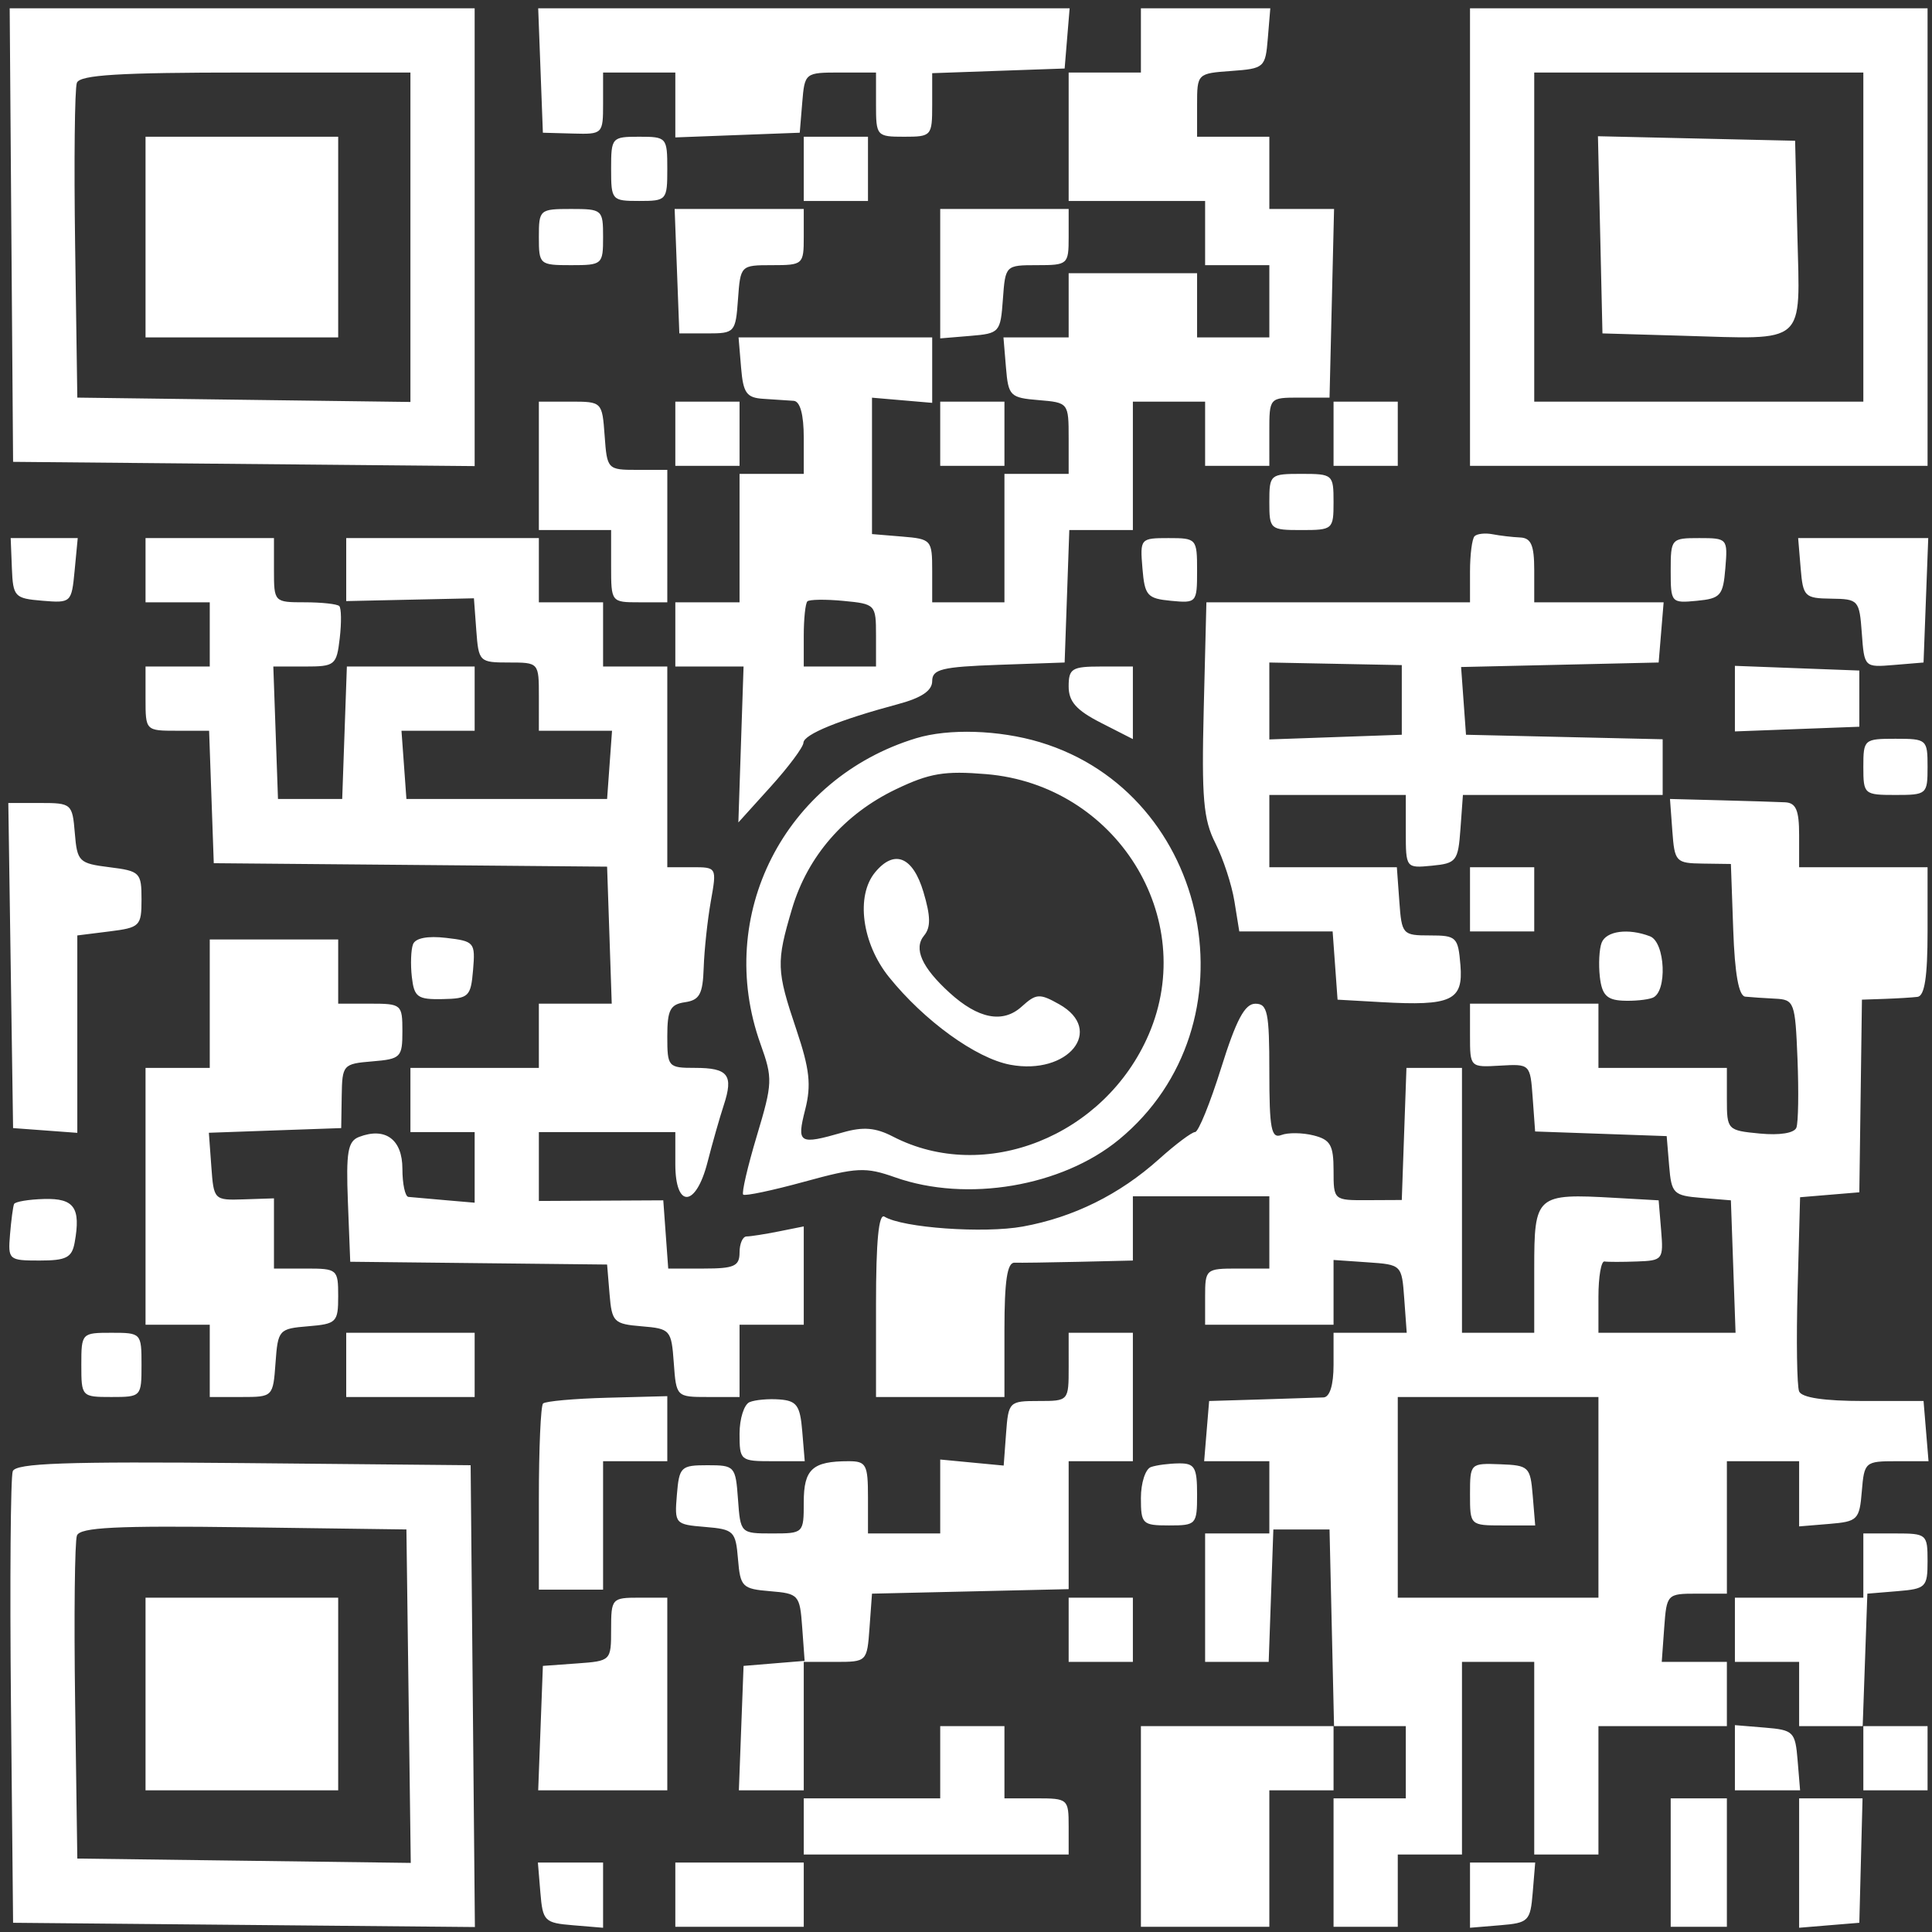 <svg width="128" height="128" viewBox="0 0 128 128" fill="none" xmlns="http://www.w3.org/2000/svg">
<rect x="0" y="0" width="128" height="128" fill="#333333" stroke="none"/>
<path fill-rule="evenodd" clip-rule="evenodd" d="M0.754 15.574L0.867 30.598L16.157 30.739L31.447 30.88V15.715V0.55H16.044H0.642L0.754 15.574ZM35.812 4.672L35.967 8.793L37.962 8.848C39.93 8.902 39.956 8.877 39.956 6.854V4.805H42.349H44.742V6.954V9.104L48.864 8.948L52.985 8.793L53.15 6.799C53.315 4.818 53.332 4.805 55.676 4.805H58.038V6.932C58.038 9.009 58.082 9.059 59.899 9.059C61.713 9.059 61.76 9.005 61.76 6.953V4.848L66.148 4.693L70.535 4.539L70.7 2.544L70.866 0.55H53.261H35.657L35.812 4.672ZM75.588 2.677V4.805H73.195H70.801V9.059V13.314H75.322H79.842V15.441V17.568H81.969H84.097V19.961V22.355H81.704H79.31V20.227V18.1H75.056H70.801V20.227V22.355H68.642H66.482L66.648 24.349C66.804 26.235 66.921 26.352 68.807 26.508C70.787 26.672 70.801 26.69 70.801 29.034V31.395H68.674H66.547V35.65V39.904H64.154H61.76V37.809C61.76 35.772 61.705 35.71 59.766 35.549L57.772 35.384V30.866V26.347L59.766 26.519L61.76 26.69V24.523V22.355H55.347H48.932L49.098 24.349C49.239 26.051 49.457 26.355 50.592 26.424C51.324 26.468 52.221 26.528 52.587 26.556C53.012 26.59 53.251 27.47 53.251 29.002V31.395H51.124H48.997V35.65V39.904H46.87H44.742V42.032V44.159L47.002 44.158L49.263 44.157L49.09 49.322L48.919 54.489L51.063 52.116C52.242 50.811 53.217 49.503 53.23 49.209C53.252 48.654 55.603 47.695 59.5 46.65C61.056 46.233 61.76 45.758 61.76 45.123C61.76 44.337 62.401 44.18 66.148 44.047L70.535 43.893L70.69 39.506L70.844 35.118H72.95H75.056V30.864V26.609H77.449H79.842V28.736V30.864H81.969H84.097L84.096 28.603C84.096 26.346 84.098 26.343 86.091 26.343H88.085L88.235 20.094L88.385 13.845H86.241H84.097V11.452V9.059H81.704H79.31V6.962C79.31 4.876 79.322 4.865 81.571 4.702C83.764 4.543 83.836 4.48 83.996 2.544L84.161 0.55H79.874H75.588V2.677ZM97.392 15.707V30.864H112.549H127.706V15.707V0.55H112.549H97.392V15.707ZM5.093 5.486C4.949 5.86 4.897 10.707 4.977 16.255L5.122 26.343L16.157 26.487L27.192 26.631V15.717V4.805H16.273C7.889 4.805 5.294 4.962 5.093 5.486ZM101.647 15.707V26.609H112.549H123.451V15.707V4.805H112.549H101.647V15.707ZM9.642 15.707V22.355H16.024H22.406V15.707V9.059H16.024H9.642V15.707ZM40.488 11.186C40.488 13.263 40.532 13.314 42.349 13.314C44.166 13.314 44.21 13.263 44.21 11.186C44.21 9.11 44.166 9.059 42.349 9.059C40.532 9.059 40.488 9.11 40.488 11.186ZM53.251 11.186V13.314H55.379H57.506V11.186V9.059H55.379H53.251V11.186ZM106.018 15.557L106.167 22.089L111.485 22.244C119.765 22.486 119.257 22.933 119.081 15.559L118.931 9.325L112.4 9.176L105.868 9.026L106.018 15.557ZM35.701 15.707C35.701 17.524 35.752 17.568 37.829 17.568C39.905 17.568 39.956 17.524 39.956 15.707C39.956 13.89 39.905 13.845 37.829 13.845C35.752 13.845 35.701 13.89 35.701 15.707ZM44.853 17.967L45.008 22.089H46.87C48.679 22.089 48.736 22.026 48.894 19.828C49.057 17.579 49.068 17.568 51.154 17.568C53.197 17.568 53.251 17.519 53.251 15.707V13.845H48.974H44.697L44.853 17.967ZM62.292 18.132V22.419L64.287 22.253C66.222 22.093 66.286 22.022 66.444 19.828C66.607 17.579 66.618 17.568 68.704 17.568C70.746 17.568 70.801 17.519 70.801 15.707V13.845H66.547H62.292V18.132ZM35.701 30.864V35.118H38.094H40.488V37.511C40.488 39.892 40.498 39.904 42.349 39.904H44.21L44.211 35.517V31.13H42.217C40.25 31.13 40.22 31.098 40.059 28.869C39.895 26.62 39.885 26.609 37.798 26.609H35.701V30.864ZM44.742 28.736V30.864H46.87H48.997V28.736V26.609H46.87H44.742V28.736ZM62.292 28.736V30.864H64.419H66.547V28.736V26.609H64.419H62.292V28.736ZM88.351 28.736V30.864H90.479H92.606V28.736V26.609H90.479H88.351V28.736ZM84.097 33.257C84.097 35.074 84.147 35.118 86.224 35.118C88.301 35.118 88.351 35.074 88.351 33.257C88.351 31.44 88.301 31.395 86.224 31.395C84.147 31.395 84.097 31.44 84.097 33.257ZM97.694 35.525C97.528 35.691 97.392 36.745 97.392 37.866V39.904H88.659H79.927L79.751 46.951C79.604 52.881 79.726 54.293 80.52 55.859C81.039 56.883 81.608 58.618 81.784 59.715L82.106 61.709H85.198H88.29L88.454 63.969L88.617 66.23L91.514 66.394C96.164 66.658 96.952 66.29 96.758 63.951C96.603 62.079 96.497 61.975 94.733 61.975C92.923 61.975 92.867 61.912 92.709 59.715L92.545 57.455H88.321H84.097V55.061V52.668H88.617H93.138V55.095C93.138 57.513 93.144 57.522 94.866 57.355C96.489 57.199 96.605 57.05 96.758 54.928L96.922 52.668H103.538H110.156V50.823V48.978L103.641 48.829L97.126 48.679L96.964 46.436L96.801 44.192L103.345 44.043L109.89 43.893L110.055 41.899L110.22 39.904H105.933H101.647V37.777C101.647 36.121 101.44 35.641 100.716 35.609C100.204 35.587 99.383 35.491 98.891 35.396C98.399 35.301 97.861 35.359 97.694 35.525ZM0.787 37.644C0.863 39.537 0.966 39.647 2.803 39.8C4.709 39.959 4.742 39.929 4.944 37.806L5.15 35.65H2.929H0.708L0.787 37.644ZM9.642 37.777V39.904H11.77H13.897V42.032V44.159H11.77H9.642V46.286C9.642 48.41 9.646 48.414 11.748 48.414H13.854L14.008 52.801L14.163 57.189L27.192 57.303L40.222 57.418L40.376 61.957L40.529 66.495H38.115H35.701V68.623V70.75H31.447H27.192V72.877V75.004H29.32H31.447V77.344V79.682L29.452 79.51C28.356 79.415 27.278 79.32 27.059 79.298C26.84 79.277 26.66 78.437 26.66 77.433C26.66 75.489 25.528 74.656 23.789 75.324C23.042 75.61 22.921 76.318 23.049 79.63L23.204 83.594L31.713 83.687L40.222 83.779L40.385 85.743C40.538 87.589 40.667 87.718 42.512 87.871C44.413 88.029 44.482 88.107 44.64 90.294C44.803 92.543 44.813 92.555 46.9 92.555H48.997V90.161V87.768H51.124H53.251V84.511V81.253L51.589 81.586C50.675 81.769 49.718 81.918 49.462 81.918C49.206 81.918 48.997 82.397 48.997 82.982C48.997 83.886 48.642 84.045 46.634 84.045H44.272L44.108 81.785L43.944 79.525L39.823 79.546L35.701 79.567V77.285V75.004H40.222H44.742V77.132C44.742 80.086 46.107 80.001 46.875 76.999C47.193 75.755 47.678 74.053 47.953 73.215C48.608 71.215 48.247 70.75 46.04 70.75C44.265 70.75 44.21 70.687 44.21 68.66C44.21 66.911 44.402 66.542 45.382 66.4C46.35 66.259 46.564 65.862 46.622 64.102C46.661 62.932 46.873 60.958 47.093 59.715C47.494 57.457 47.493 57.455 45.853 57.455H44.21V50.807V44.159H42.083H39.956V42.032V39.904H37.829H35.701V37.777V35.65H29.32H22.938V37.737V39.824L27.169 39.731L31.399 39.639L31.556 41.766C31.709 43.842 31.761 43.893 33.708 43.893C35.7 43.893 35.702 43.896 35.702 46.153L35.701 48.414H38.125H40.549L40.385 50.674L40.222 52.934H33.574H26.926L26.763 50.674L26.599 48.414H29.023H31.447V46.286V44.159H27.213H22.981L22.826 48.547L22.672 52.934H20.544H18.417L18.263 48.547L18.108 44.159H20.199C22.196 44.159 22.299 44.075 22.509 42.281C22.629 41.249 22.615 40.292 22.478 40.154C22.341 40.017 21.311 39.904 20.19 39.904C18.166 39.904 18.151 39.889 18.151 37.777V35.65H13.897H9.642V37.777ZM75.689 37.644C75.839 39.465 76.004 39.653 77.582 39.805C79.276 39.968 79.31 39.928 79.31 37.811C79.31 35.689 79.276 35.65 77.417 35.65C75.554 35.65 75.526 35.682 75.689 37.644ZM110.688 37.811C110.688 39.928 110.722 39.968 112.416 39.805C113.994 39.653 114.159 39.465 114.309 37.644C114.472 35.682 114.444 35.65 112.581 35.65C110.722 35.65 110.688 35.689 110.688 37.811ZM119.298 37.644C119.454 39.532 119.562 39.64 121.324 39.663C123.13 39.687 123.19 39.756 123.35 41.954C123.515 44.215 123.519 44.219 125.478 44.056L127.44 43.893L127.595 39.772L127.751 35.65H123.442H119.132L119.298 37.644ZM53.49 39.843C53.359 39.975 53.251 40.999 53.251 42.121V44.159H55.645H58.038V42.088C58.038 40.055 57.997 40.013 55.883 39.811C54.697 39.698 53.62 39.713 53.49 39.843ZM84.097 46.441V48.989L88.484 48.834L92.872 48.679V46.372V44.065L88.484 43.979L84.096 43.893L84.097 46.441ZM70.801 45.478C70.801 46.481 71.31 47.056 72.929 47.882L75.056 48.967V46.563V44.159H72.929C71.019 44.159 70.801 44.294 70.801 45.478ZM114.942 46.286V48.458L119.064 48.303L123.185 48.148V46.286V44.425L119.064 44.27L114.942 44.114V46.286ZM60.694 48.91C51.963 51.566 47.336 60.658 50.385 69.166C51.203 71.447 51.19 71.761 50.141 75.257C49.533 77.284 49.127 79.034 49.238 79.145C49.349 79.256 51.172 78.873 53.288 78.292C56.779 77.335 57.34 77.308 59.311 78.004C64.058 79.679 70.359 78.612 74.143 75.493C83.333 67.918 80.281 52.598 68.898 49.172C66.198 48.36 62.855 48.253 60.694 48.91ZM123.451 50.807C123.451 52.624 123.502 52.668 125.579 52.668C127.655 52.668 127.706 52.624 127.706 50.807C127.706 48.99 127.655 48.945 125.579 48.945C123.502 48.945 123.451 48.99 123.451 50.807ZM59.364 52.288C55.942 53.926 53.51 56.721 52.476 60.202C51.42 63.761 51.438 64.288 52.759 68.207C53.642 70.829 53.759 71.885 53.347 73.509C52.774 75.768 52.926 75.861 55.844 75.024C57.19 74.638 58.009 74.706 59.156 75.299C65.253 78.452 73.206 75.277 76.108 68.531C79.436 60.794 73.944 52.001 65.336 51.288C62.576 51.058 61.584 51.224 59.364 52.288ZM110.797 55.061C110.947 57.102 111.029 57.19 112.815 57.215L114.676 57.241L114.831 61.602C114.934 64.526 115.197 65.986 115.628 66.031C115.982 66.068 116.87 66.127 117.601 66.164C118.879 66.227 118.937 66.384 119.089 70.168C119.175 72.335 119.143 74.378 119.016 74.709C118.877 75.071 117.916 75.227 116.598 75.101C114.446 74.896 114.41 74.859 114.41 72.821V70.75H110.156H105.901V68.623V66.495H101.647H97.392V68.607C97.392 70.713 97.397 70.718 99.386 70.601C101.371 70.485 101.382 70.495 101.544 72.723L101.706 74.963L106.064 75.116L110.422 75.27L110.585 77.234C110.738 79.08 110.867 79.209 112.712 79.362L114.676 79.525L114.831 83.912L114.985 88.3H110.443H105.901V85.907C105.901 84.591 106.081 83.542 106.3 83.576C106.519 83.612 107.491 83.612 108.459 83.576C110.16 83.516 110.214 83.445 110.055 81.519L109.89 79.525L106.993 79.361C101.765 79.064 101.647 79.168 101.647 84.055V88.3H99.254H96.86V79.525V70.75H95.02H93.181L93.026 75.127L92.872 79.503L90.612 79.514C88.355 79.525 88.352 79.522 88.352 77.541C88.351 75.868 88.142 75.504 87.023 75.223C86.292 75.04 85.335 75.028 84.896 75.197C84.224 75.454 84.097 74.787 84.097 70.999C84.097 67.063 83.979 66.496 83.166 66.499C82.469 66.502 81.901 67.571 80.906 70.75C80.175 73.086 79.398 74.999 79.179 75.001C78.96 75.003 77.883 75.811 76.786 76.796C74.173 79.141 71.121 80.651 67.768 81.261C65.183 81.731 59.796 81.347 58.599 80.607C58.217 80.371 58.038 82.226 58.038 86.407V92.555H62.292H66.547V88.093C66.547 84.865 66.731 83.639 67.212 83.657C67.577 83.67 69.491 83.643 71.466 83.598L75.056 83.514V81.386V79.259H79.576H84.097V81.652V84.045H81.969C79.893 84.045 79.842 84.09 79.842 85.907V87.768H84.097H88.351V85.622V83.476L90.612 83.632C92.862 83.787 92.872 83.797 93.035 86.043L93.199 88.3H90.775H88.351V90.427C88.351 91.76 88.103 92.565 87.686 92.583C87.321 92.599 85.466 92.659 83.565 92.716L80.108 92.82L79.943 94.815L79.778 96.809H81.938H84.097V99.202V101.595H81.969H79.842V105.85V110.105H81.948H84.054L84.209 105.717L84.363 101.33H86.224H88.085L88.235 107.844L88.384 114.359H81.986H75.588V121.007V127.655H79.842H84.097V123.134V118.614H86.224H88.351V116.486V114.359H90.745H93.138V116.752V119.145H90.745H88.351V123.4V127.655H90.479H92.606V125.261V122.868H94.733H96.86V116.486V110.105H99.254H101.647V116.486V122.868H103.774H105.901V118.614V114.359H110.156H114.41V112.232V110.105H112.253H110.095L110.258 107.844C110.42 105.616 110.45 105.584 112.417 105.584H114.411V101.197L114.41 96.809H116.804H119.197V98.968V101.128L121.191 100.963C123.077 100.807 123.194 100.689 123.35 98.803C123.511 96.859 123.568 96.809 125.643 96.809H127.77L127.605 94.815L127.44 92.82H123.451C120.861 92.82 119.37 92.598 119.197 92.185C119.051 91.835 119.005 88.798 119.096 85.435L119.26 79.32L121.223 79.156L123.185 78.993L123.272 72.611L123.358 66.23L124.867 66.178C125.697 66.149 126.676 66.089 127.041 66.045C127.511 65.988 127.706 64.715 127.706 61.709V57.455H123.451H119.197V55.327C119.197 53.673 118.99 53.19 118.266 53.154C117.754 53.129 115.829 53.069 113.988 53.021L110.641 52.934L110.797 55.061ZM0.709 63.969L0.867 74.739L2.994 74.896L5.122 75.054V68.514V61.975L7.249 61.709C9.275 61.456 9.376 61.354 9.376 59.582C9.376 57.809 9.275 57.708 7.249 57.455C5.23 57.203 5.113 57.087 4.957 55.194C4.796 53.251 4.738 53.2 2.671 53.2H0.551L0.709 63.969ZM57.982 57.788C56.685 59.35 57.101 62.5 58.898 64.733C61.234 67.635 64.664 70.116 66.927 70.541C70.768 71.261 73.214 68.24 70.173 66.534C68.874 65.805 68.652 65.819 67.685 66.694C66.442 67.819 64.809 67.503 62.908 65.769C61.066 64.091 60.511 62.84 61.225 61.98C61.674 61.439 61.661 60.705 61.178 59.089C60.477 56.75 59.255 56.253 57.982 57.788ZM97.392 59.582V61.709H99.519H101.647V59.582V57.455H99.519H97.392V59.582ZM27.363 62.562C27.226 62.921 27.191 63.893 27.285 64.722C27.439 66.066 27.66 66.226 29.32 66.193C31.061 66.159 31.192 66.034 31.342 64.26C31.497 62.437 31.429 62.355 29.559 62.137C28.328 61.993 27.521 62.149 27.363 62.562ZM106.111 62.462C105.952 62.876 105.9 63.893 105.994 64.722C106.13 65.906 106.452 66.244 107.494 66.296C108.223 66.333 109.12 66.247 109.488 66.106C110.474 65.728 110.334 62.423 109.315 62.032C107.875 61.48 106.412 61.676 106.111 62.462ZM13.897 66.495V70.75H11.77H9.642V79.259V87.768H11.77H13.897V90.161V92.555H15.994C18.08 92.555 18.091 92.543 18.254 90.294C18.412 88.101 18.476 88.029 20.412 87.869C22.297 87.713 22.406 87.604 22.406 85.875C22.406 84.095 22.348 84.045 20.279 84.045H18.151V81.72V79.394L16.157 79.46C14.182 79.525 14.161 79.503 14.001 77.287L13.838 75.049L18.221 74.893L22.606 74.739L22.639 72.611C22.671 70.544 22.728 70.479 24.666 70.319C26.552 70.163 26.66 70.054 26.66 68.325C26.66 66.545 26.602 66.495 24.533 66.495H22.406V64.368V62.241H18.151H13.897V66.495ZM0.932 79.771C0.863 79.928 0.743 80.835 0.664 81.785C0.525 83.468 0.576 83.514 2.626 83.514C4.392 83.514 4.766 83.32 4.947 82.317C5.362 80.015 4.919 79.382 2.929 79.436C1.899 79.463 1 79.614 0.932 79.771ZM5.388 90.427C5.388 92.531 5.41 92.555 7.382 92.555C9.354 92.555 9.376 92.531 9.376 90.427C9.376 88.323 9.354 88.3 7.382 88.3C5.41 88.3 5.388 88.323 5.388 90.427ZM22.938 90.427V92.555H27.192H31.447V90.427V88.3H27.192H22.938V90.427ZM70.802 90.56C70.802 92.818 70.8 92.82 68.808 92.82C66.859 92.82 66.809 92.87 66.655 94.959L66.497 97.098L64.395 96.898L62.292 96.697V99.146V101.595H59.899H57.506V99.202C57.506 97.025 57.389 96.809 56.22 96.809C53.826 96.809 53.251 97.335 53.251 99.525C53.251 101.581 53.236 101.595 51.154 101.595C49.068 101.595 49.057 101.584 48.894 99.335C48.736 97.138 48.679 97.075 46.87 97.075C45.108 97.075 44.999 97.18 44.845 99.035C44.685 100.956 44.724 100.999 46.706 101.163C48.621 101.321 48.74 101.436 48.894 103.294C49.047 105.139 49.176 105.268 51.021 105.421C52.917 105.578 52.991 105.662 53.147 107.81L53.309 110.037L51.286 110.203L49.263 110.37L49.107 114.492L48.952 118.614H51.102H53.251V114.359V110.105H55.348C57.435 110.105 57.445 110.093 57.608 107.844L57.772 105.584L64.287 105.435L70.801 105.285V101.047V96.809H72.929H75.056V92.555V88.3H72.929H70.801L70.802 90.56ZM35.978 92.986C35.826 93.139 35.701 95.976 35.701 99.291V105.318H37.829H39.956V101.064V96.809H42.083H44.21V94.654V92.499L40.233 92.604C38.046 92.662 36.131 92.834 35.978 92.986ZM49.661 92.895C49.296 93.049 48.997 93.993 48.997 94.992C48.997 96.762 49.053 96.809 51.156 96.809H53.316L53.15 94.815C53.01 93.119 52.786 92.805 51.656 92.718C50.925 92.661 50.027 92.741 49.661 92.895ZM92.606 99.202V105.85H99.254H105.901V99.202V92.555H99.254H92.606V99.202ZM0.845 97.473C0.701 97.847 0.648 104.732 0.725 112.771L0.867 127.389L16.165 127.53L31.463 127.671L31.322 112.373L31.181 97.075L16.144 96.933C4.314 96.822 1.05 96.938 0.845 97.473ZM76.252 97.196C75.887 97.324 75.588 98.247 75.588 99.246C75.588 100.968 75.685 101.064 77.449 101.064C79.256 101.064 79.31 101.004 79.31 99.003C79.31 97.217 79.151 96.944 78.114 96.953C77.455 96.959 76.618 97.068 76.252 97.196ZM97.392 99C97.392 101.058 97.398 101.064 99.551 101.064H101.711L101.546 99.075C101.388 97.175 101.29 97.082 99.386 97.011C97.412 96.936 97.392 96.956 97.392 99ZM5.097 101.733C4.952 102.113 4.897 107.084 4.977 112.779L5.122 123.134L16.168 123.278L27.214 123.422L27.07 112.375L26.926 101.33L16.145 101.185C7.684 101.073 5.306 101.19 5.097 101.733ZM123.451 103.723V105.85H119.197H114.942V107.977V110.105H117.069H119.197V112.232V114.359H121.324H123.451V116.486V118.614H125.579H127.706V116.486V114.359H125.557H123.408L123.563 109.972L123.717 105.584L125.712 105.419C127.597 105.263 127.706 105.154 127.706 103.425C127.706 101.645 127.648 101.595 125.579 101.595H123.451V103.723ZM9.642 112.232V118.614H16.024H22.406V112.232V105.85H16.024H9.642V112.232ZM40.488 107.947C40.488 110.033 40.477 110.044 38.227 110.207L35.967 110.37L35.812 114.492L35.657 118.614H39.934H44.21V112.232V105.85H42.349C40.537 105.85 40.488 105.905 40.488 107.947ZM70.801 107.977V110.105H72.929H75.056V107.977V105.85H72.929H70.801V107.977ZM62.292 116.752V119.145H57.772H53.251V121.007V122.868H62.026H70.801V121.007C70.801 119.19 70.751 119.145 68.674 119.145H66.547V116.752V114.359H64.419H62.292V116.752ZM114.942 116.454V118.614H117.101H119.261L119.096 116.619C118.94 114.733 118.822 114.616 116.937 114.46L114.942 114.295V116.454ZM110.688 123.4V127.655H112.549H114.41V123.4V119.145H112.549H110.688V123.4ZM119.197 123.432V127.719L121.191 127.553L123.185 127.389L123.291 123.267L123.398 119.145H121.297H119.197V123.432ZM35.802 125.394C35.958 127.28 36.076 127.398 37.962 127.553L39.956 127.719V125.559V123.4H37.797H35.637L35.802 125.394ZM44.742 125.527V127.655H48.997H53.251V125.527V123.4H48.997H44.742V125.527ZM97.392 125.559V127.719L99.386 127.553C101.272 127.398 101.39 127.28 101.546 125.394L101.711 123.4H99.551H97.392V125.559Z" fill="white"/>
</svg>
